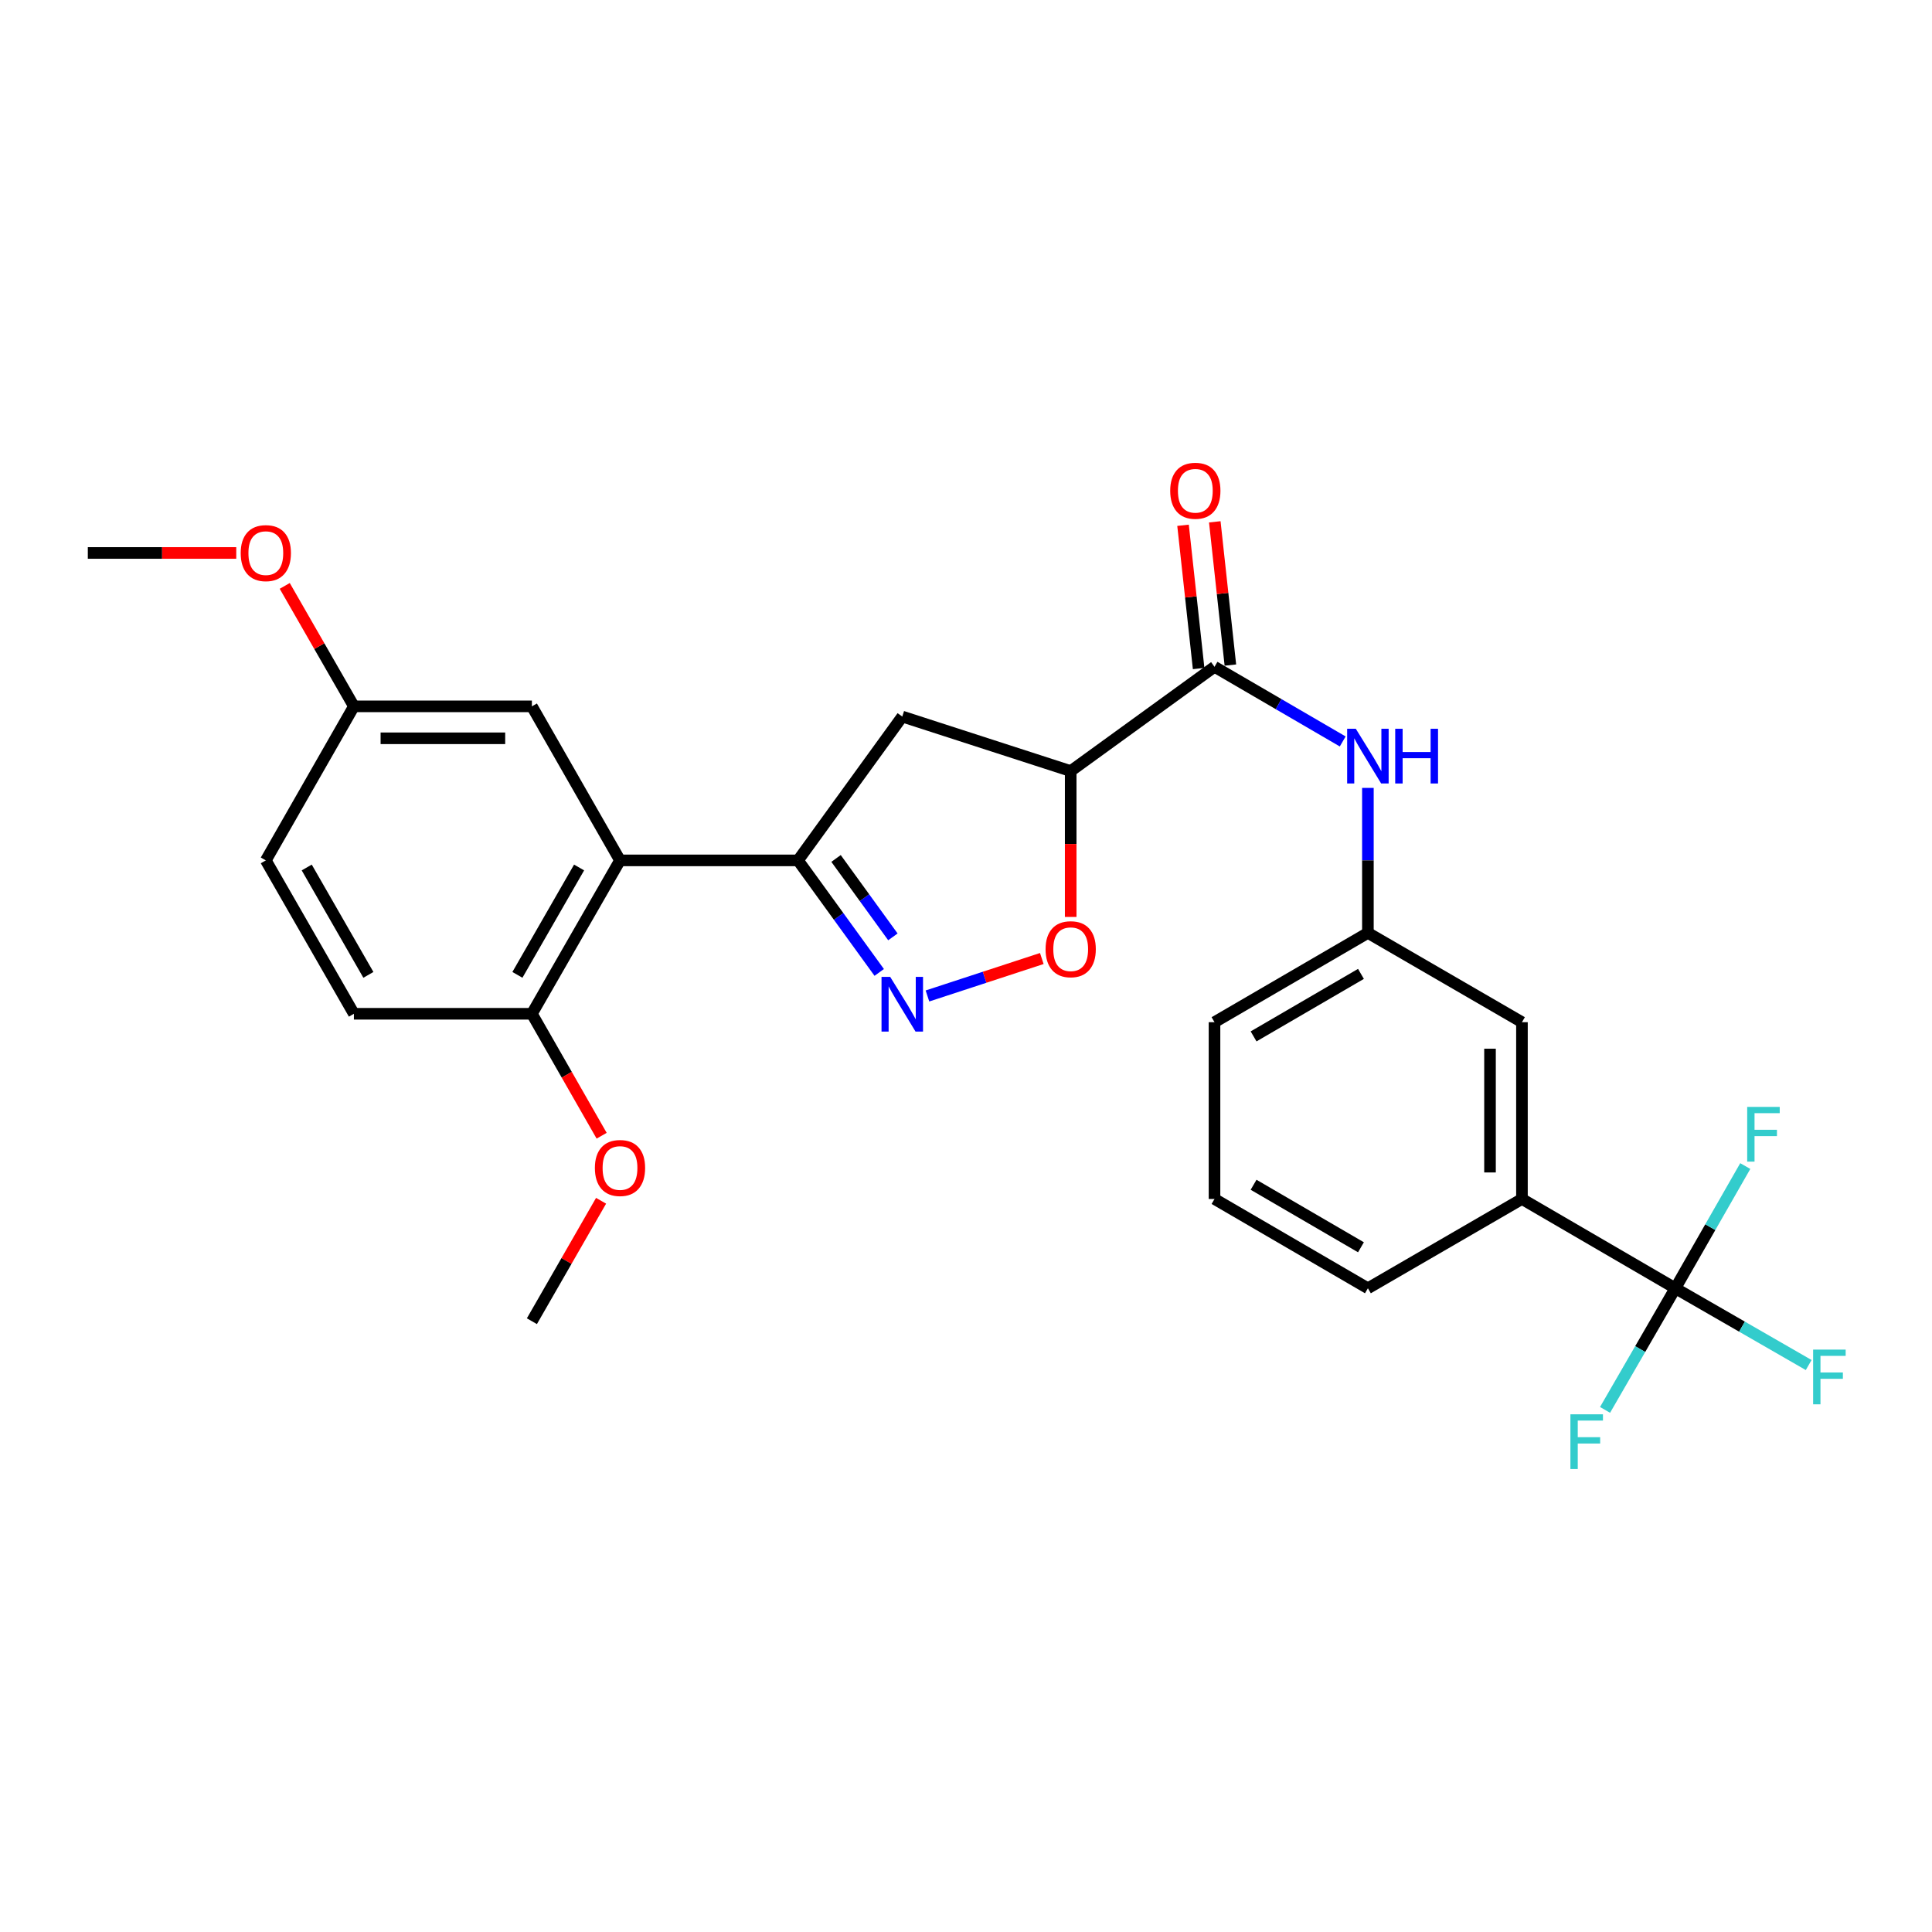 <?xml version='1.0' encoding='iso-8859-1'?>
<svg version='1.1' baseProfile='full'
              xmlns='http://www.w3.org/2000/svg'
                      xmlns:rdkit='http://www.rdkit.org/xml'
                      xmlns:xlink='http://www.w3.org/1999/xlink'
                  xml:space='preserve'
width='1000px' height='1000px' viewBox='0 0 1000 1000'>
<!-- END OF HEADER -->
<rect style='opacity:1.0;fill:#FFFFFF;stroke:none' width='1000' height='1000' x='0' y='0'> </rect>
<path class='bond-0' d='M 455.083,503.323 L 434.065,474.329' style='fill:none;fill-rule:evenodd;stroke:#0000FF;stroke-width:6px;stroke-linecap:butt;stroke-linejoin:miter;stroke-opacity:1' />
<path class='bond-0' d='M 434.065,474.329 L 413.048,445.336' style='fill:none;fill-rule:evenodd;stroke:#000000;stroke-width:6px;stroke-linecap:butt;stroke-linejoin:miter;stroke-opacity:1' />
<path class='bond-0' d='M 462.162,484.922 L 447.45,464.627' style='fill:none;fill-rule:evenodd;stroke:#0000FF;stroke-width:6px;stroke-linecap:butt;stroke-linejoin:miter;stroke-opacity:1' />
<path class='bond-0' d='M 447.45,464.627 L 432.738,444.331' style='fill:none;fill-rule:evenodd;stroke:#000000;stroke-width:6px;stroke-linecap:butt;stroke-linejoin:miter;stroke-opacity:1' />
<path class='bond-5' d='M 480.047,515.513 L 509.643,505.819' style='fill:none;fill-rule:evenodd;stroke:#0000FF;stroke-width:6px;stroke-linecap:butt;stroke-linejoin:miter;stroke-opacity:1' />
<path class='bond-5' d='M 509.643,505.819 L 539.238,496.125' style='fill:none;fill-rule:evenodd;stroke:#FF0000;stroke-width:6px;stroke-linecap:butt;stroke-linejoin:miter;stroke-opacity:1' />
<path class='bond-2' d='M 413.048,445.336 L 320.913,445.336' style='fill:none;fill-rule:evenodd;stroke:#000000;stroke-width:6px;stroke-linecap:butt;stroke-linejoin:miter;stroke-opacity:1' />
<path class='bond-6' d='M 413.048,445.336 L 467.014,370.889' style='fill:none;fill-rule:evenodd;stroke:#000000;stroke-width:6px;stroke-linecap:butt;stroke-linejoin:miter;stroke-opacity:1' />
<path class='bond-1' d='M 554.189,399.103 L 554.189,436.854' style='fill:none;fill-rule:evenodd;stroke:#000000;stroke-width:6px;stroke-linecap:butt;stroke-linejoin:miter;stroke-opacity:1' />
<path class='bond-1' d='M 554.189,436.854 L 554.189,474.605' style='fill:none;fill-rule:evenodd;stroke:#FF0000;stroke-width:6px;stroke-linecap:butt;stroke-linejoin:miter;stroke-opacity:1' />
<path class='bond-4' d='M 554.189,399.103 L 628.626,345.137' style='fill:none;fill-rule:evenodd;stroke:#000000;stroke-width:6px;stroke-linecap:butt;stroke-linejoin:miter;stroke-opacity:1' />
<path class='bond-27' d='M 554.189,399.103 L 467.014,370.889' style='fill:none;fill-rule:evenodd;stroke:#000000;stroke-width:6px;stroke-linecap:butt;stroke-linejoin:miter;stroke-opacity:1' />
<path class='bond-9' d='M 320.913,445.336 L 275.305,524.732' style='fill:none;fill-rule:evenodd;stroke:#000000;stroke-width:6px;stroke-linecap:butt;stroke-linejoin:miter;stroke-opacity:1' />
<path class='bond-9' d='M 299.737,449.011 L 267.811,504.588' style='fill:none;fill-rule:evenodd;stroke:#000000;stroke-width:6px;stroke-linecap:butt;stroke-linejoin:miter;stroke-opacity:1' />
<path class='bond-10' d='M 320.913,445.336 L 275.305,365.608' style='fill:none;fill-rule:evenodd;stroke:#000000;stroke-width:6px;stroke-linecap:butt;stroke-linejoin:miter;stroke-opacity:1' />
<path class='bond-3' d='M 867.155,666.81 L 787.759,620.586' style='fill:none;fill-rule:evenodd;stroke:#000000;stroke-width:6px;stroke-linecap:butt;stroke-linejoin:miter;stroke-opacity:1' />
<path class='bond-14' d='M 867.155,666.81 L 885.252,635.179' style='fill:none;fill-rule:evenodd;stroke:#000000;stroke-width:6px;stroke-linecap:butt;stroke-linejoin:miter;stroke-opacity:1' />
<path class='bond-14' d='M 885.252,635.179 L 903.349,603.548' style='fill:none;fill-rule:evenodd;stroke:#33CCCC;stroke-width:6px;stroke-linecap:butt;stroke-linejoin:miter;stroke-opacity:1' />
<path class='bond-15' d='M 867.155,666.81 L 901.663,686.675' style='fill:none;fill-rule:evenodd;stroke:#000000;stroke-width:6px;stroke-linecap:butt;stroke-linejoin:miter;stroke-opacity:1' />
<path class='bond-15' d='M 901.663,686.675 L 936.171,706.541' style='fill:none;fill-rule:evenodd;stroke:#33CCCC;stroke-width:6px;stroke-linecap:butt;stroke-linejoin:miter;stroke-opacity:1' />
<path class='bond-16' d='M 867.155,666.81 L 848.964,698.282' style='fill:none;fill-rule:evenodd;stroke:#000000;stroke-width:6px;stroke-linecap:butt;stroke-linejoin:miter;stroke-opacity:1' />
<path class='bond-16' d='M 848.964,698.282 L 830.772,729.754' style='fill:none;fill-rule:evenodd;stroke:#33CCCC;stroke-width:6px;stroke-linecap:butt;stroke-linejoin:miter;stroke-opacity:1' />
<path class='bond-7' d='M 628.626,345.137 L 661.806,364.458' style='fill:none;fill-rule:evenodd;stroke:#000000;stroke-width:6px;stroke-linecap:butt;stroke-linejoin:miter;stroke-opacity:1' />
<path class='bond-7' d='M 661.806,364.458 L 694.986,383.778' style='fill:none;fill-rule:evenodd;stroke:#0000FF;stroke-width:6px;stroke-linecap:butt;stroke-linejoin:miter;stroke-opacity:1' />
<path class='bond-13' d='M 636.843,344.243 L 632.807,307.17' style='fill:none;fill-rule:evenodd;stroke:#000000;stroke-width:6px;stroke-linecap:butt;stroke-linejoin:miter;stroke-opacity:1' />
<path class='bond-13' d='M 632.807,307.17 L 628.772,270.098' style='fill:none;fill-rule:evenodd;stroke:#FF0000;stroke-width:6px;stroke-linecap:butt;stroke-linejoin:miter;stroke-opacity:1' />
<path class='bond-13' d='M 620.409,346.032 L 616.373,308.959' style='fill:none;fill-rule:evenodd;stroke:#000000;stroke-width:6px;stroke-linecap:butt;stroke-linejoin:miter;stroke-opacity:1' />
<path class='bond-13' d='M 616.373,308.959 L 612.337,271.887' style='fill:none;fill-rule:evenodd;stroke:#FF0000;stroke-width:6px;stroke-linecap:butt;stroke-linejoin:miter;stroke-opacity:1' />
<path class='bond-11' d='M 708.022,407.817 L 708.022,445.339' style='fill:none;fill-rule:evenodd;stroke:#0000FF;stroke-width:6px;stroke-linecap:butt;stroke-linejoin:miter;stroke-opacity:1' />
<path class='bond-11' d='M 708.022,445.339 L 708.022,482.862' style='fill:none;fill-rule:evenodd;stroke:#000000;stroke-width:6px;stroke-linecap:butt;stroke-linejoin:miter;stroke-opacity:1' />
<path class='bond-8' d='M 787.759,620.586 L 787.759,529.085' style='fill:none;fill-rule:evenodd;stroke:#000000;stroke-width:6px;stroke-linecap:butt;stroke-linejoin:miter;stroke-opacity:1' />
<path class='bond-8' d='M 771.227,606.861 L 771.227,542.81' style='fill:none;fill-rule:evenodd;stroke:#000000;stroke-width:6px;stroke-linecap:butt;stroke-linejoin:miter;stroke-opacity:1' />
<path class='bond-29' d='M 787.759,620.586 L 708.022,666.81' style='fill:none;fill-rule:evenodd;stroke:#000000;stroke-width:6px;stroke-linecap:butt;stroke-linejoin:miter;stroke-opacity:1' />
<path class='bond-17' d='M 275.305,524.732 L 183.179,524.732' style='fill:none;fill-rule:evenodd;stroke:#000000;stroke-width:6px;stroke-linecap:butt;stroke-linejoin:miter;stroke-opacity:1' />
<path class='bond-20' d='M 275.305,524.732 L 293.357,556.292' style='fill:none;fill-rule:evenodd;stroke:#000000;stroke-width:6px;stroke-linecap:butt;stroke-linejoin:miter;stroke-opacity:1' />
<path class='bond-20' d='M 293.357,556.292 L 311.409,587.852' style='fill:none;fill-rule:evenodd;stroke:#FF0000;stroke-width:6px;stroke-linecap:butt;stroke-linejoin:miter;stroke-opacity:1' />
<path class='bond-18' d='M 275.305,365.608 L 183.179,365.608' style='fill:none;fill-rule:evenodd;stroke:#000000;stroke-width:6px;stroke-linecap:butt;stroke-linejoin:miter;stroke-opacity:1' />
<path class='bond-18' d='M 261.486,382.14 L 196.998,382.14' style='fill:none;fill-rule:evenodd;stroke:#000000;stroke-width:6px;stroke-linecap:butt;stroke-linejoin:miter;stroke-opacity:1' />
<path class='bond-12' d='M 708.022,482.862 L 787.759,529.085' style='fill:none;fill-rule:evenodd;stroke:#000000;stroke-width:6px;stroke-linecap:butt;stroke-linejoin:miter;stroke-opacity:1' />
<path class='bond-24' d='M 708.022,482.862 L 628.626,529.085' style='fill:none;fill-rule:evenodd;stroke:#000000;stroke-width:6px;stroke-linecap:butt;stroke-linejoin:miter;stroke-opacity:1' />
<path class='bond-24' d='M 704.43,504.082 L 648.853,536.438' style='fill:none;fill-rule:evenodd;stroke:#000000;stroke-width:6px;stroke-linecap:butt;stroke-linejoin:miter;stroke-opacity:1' />
<path class='bond-28' d='M 183.179,524.732 L 137.589,445.336' style='fill:none;fill-rule:evenodd;stroke:#000000;stroke-width:6px;stroke-linecap:butt;stroke-linejoin:miter;stroke-opacity:1' />
<path class='bond-28' d='M 190.677,504.591 L 158.764,449.013' style='fill:none;fill-rule:evenodd;stroke:#000000;stroke-width:6px;stroke-linecap:butt;stroke-linejoin:miter;stroke-opacity:1' />
<path class='bond-19' d='M 183.179,365.608 L 137.589,445.336' style='fill:none;fill-rule:evenodd;stroke:#000000;stroke-width:6px;stroke-linecap:butt;stroke-linejoin:miter;stroke-opacity:1' />
<path class='bond-21' d='M 183.179,365.608 L 165.279,334.435' style='fill:none;fill-rule:evenodd;stroke:#000000;stroke-width:6px;stroke-linecap:butt;stroke-linejoin:miter;stroke-opacity:1' />
<path class='bond-21' d='M 165.279,334.435 L 147.379,303.261' style='fill:none;fill-rule:evenodd;stroke:#FF0000;stroke-width:6px;stroke-linecap:butt;stroke-linejoin:miter;stroke-opacity:1' />
<path class='bond-25' d='M 311.118,621.517 L 293.212,652.686' style='fill:none;fill-rule:evenodd;stroke:#FF0000;stroke-width:6px;stroke-linecap:butt;stroke-linejoin:miter;stroke-opacity:1' />
<path class='bond-25' d='M 293.212,652.686 L 275.305,683.856' style='fill:none;fill-rule:evenodd;stroke:#000000;stroke-width:6px;stroke-linecap:butt;stroke-linejoin:miter;stroke-opacity:1' />
<path class='bond-26' d='M 122.286,286.212 L 83.87,286.212' style='fill:none;fill-rule:evenodd;stroke:#FF0000;stroke-width:6px;stroke-linecap:butt;stroke-linejoin:miter;stroke-opacity:1' />
<path class='bond-26' d='M 83.87,286.212 L 45.455,286.212' style='fill:none;fill-rule:evenodd;stroke:#000000;stroke-width:6px;stroke-linecap:butt;stroke-linejoin:miter;stroke-opacity:1' />
<path class='bond-22' d='M 708.022,666.81 L 628.626,620.586' style='fill:none;fill-rule:evenodd;stroke:#000000;stroke-width:6px;stroke-linecap:butt;stroke-linejoin:miter;stroke-opacity:1' />
<path class='bond-22' d='M 704.43,645.59 L 648.853,613.233' style='fill:none;fill-rule:evenodd;stroke:#000000;stroke-width:6px;stroke-linecap:butt;stroke-linejoin:miter;stroke-opacity:1' />
<path class='bond-23' d='M 628.626,620.586 L 628.626,529.085' style='fill:none;fill-rule:evenodd;stroke:#000000;stroke-width:6px;stroke-linecap:butt;stroke-linejoin:miter;stroke-opacity:1' />
<path  class='atom-0' d='M 460.754 505.622
L 470.034 520.622
Q 470.954 522.102, 472.434 524.782
Q 473.914 527.462, 473.994 527.622
L 473.994 505.622
L 477.754 505.622
L 477.754 533.942
L 473.874 533.942
L 463.914 517.542
Q 462.754 515.622, 461.514 513.422
Q 460.314 511.222, 459.954 510.542
L 459.954 533.942
L 456.274 533.942
L 456.274 505.622
L 460.754 505.622
' fill='#0000FF'/>
<path  class='atom-6' d='M 541.189 491.308
Q 541.189 484.508, 544.549 480.708
Q 547.909 476.908, 554.189 476.908
Q 560.469 476.908, 563.829 480.708
Q 567.189 484.508, 567.189 491.308
Q 567.189 498.188, 563.789 502.108
Q 560.389 505.988, 554.189 505.988
Q 547.949 505.988, 544.549 502.108
Q 541.189 498.228, 541.189 491.308
M 554.189 502.788
Q 558.509 502.788, 560.829 499.908
Q 563.189 496.988, 563.189 491.308
Q 563.189 485.748, 560.829 482.948
Q 558.509 480.108, 554.189 480.108
Q 549.869 480.108, 547.509 482.908
Q 545.189 485.708, 545.189 491.308
Q 545.189 497.028, 547.509 499.908
Q 549.869 502.788, 554.189 502.788
' fill='#FF0000'/>
<path  class='atom-8' d='M 701.762 377.21
L 711.042 392.21
Q 711.962 393.69, 713.442 396.37
Q 714.922 399.05, 715.002 399.21
L 715.002 377.21
L 718.762 377.21
L 718.762 405.53
L 714.882 405.53
L 704.922 389.13
Q 703.762 387.21, 702.522 385.01
Q 701.322 382.81, 700.962 382.13
L 700.962 405.53
L 697.282 405.53
L 697.282 377.21
L 701.762 377.21
' fill='#0000FF'/>
<path  class='atom-8' d='M 722.162 377.21
L 726.002 377.21
L 726.002 389.25
L 740.482 389.25
L 740.482 377.21
L 744.322 377.21
L 744.322 405.53
L 740.482 405.53
L 740.482 392.45
L 726.002 392.45
L 726.002 405.53
L 722.162 405.53
L 722.162 377.21
' fill='#0000FF'/>
<path  class='atom-14' d='M 605.698 254.019
Q 605.698 247.219, 609.058 243.419
Q 612.418 239.619, 618.698 239.619
Q 624.978 239.619, 628.338 243.419
Q 631.698 247.219, 631.698 254.019
Q 631.698 260.899, 628.298 264.819
Q 624.898 268.699, 618.698 268.699
Q 612.458 268.699, 609.058 264.819
Q 605.698 260.939, 605.698 254.019
M 618.698 265.499
Q 623.018 265.499, 625.338 262.619
Q 627.698 259.699, 627.698 254.019
Q 627.698 248.459, 625.338 245.659
Q 623.018 242.819, 618.698 242.819
Q 614.378 242.819, 612.018 245.619
Q 609.698 248.419, 609.698 254.019
Q 609.698 259.739, 612.018 262.619
Q 614.378 265.499, 618.698 265.499
' fill='#FF0000'/>
<path  class='atom-15' d='M 904.343 572.932
L 921.183 572.932
L 921.183 576.172
L 908.143 576.172
L 908.143 584.772
L 919.743 584.772
L 919.743 588.052
L 908.143 588.052
L 908.143 601.252
L 904.343 601.252
L 904.343 572.932
' fill='#33CCCC'/>
<path  class='atom-16' d='M 938.471 698.552
L 955.311 698.552
L 955.311 701.792
L 942.271 701.792
L 942.271 710.392
L 953.871 710.392
L 953.871 713.672
L 942.271 713.672
L 942.271 726.872
L 938.471 726.872
L 938.471 698.552
' fill='#33CCCC'/>
<path  class='atom-17' d='M 812.842 732.046
L 829.682 732.046
L 829.682 735.286
L 816.642 735.286
L 816.642 743.886
L 828.242 743.886
L 828.242 747.166
L 816.642 747.166
L 816.642 760.366
L 812.842 760.366
L 812.842 732.046
' fill='#33CCCC'/>
<path  class='atom-21' d='M 307.913 604.548
Q 307.913 597.748, 311.273 593.948
Q 314.633 590.148, 320.913 590.148
Q 327.193 590.148, 330.553 593.948
Q 333.913 597.748, 333.913 604.548
Q 333.913 611.428, 330.513 615.348
Q 327.113 619.228, 320.913 619.228
Q 314.673 619.228, 311.273 615.348
Q 307.913 611.468, 307.913 604.548
M 320.913 616.028
Q 325.233 616.028, 327.553 613.148
Q 329.913 610.228, 329.913 604.548
Q 329.913 598.988, 327.553 596.188
Q 325.233 593.348, 320.913 593.348
Q 316.593 593.348, 314.233 596.148
Q 311.913 598.948, 311.913 604.548
Q 311.913 610.268, 314.233 613.148
Q 316.593 616.028, 320.913 616.028
' fill='#FF0000'/>
<path  class='atom-22' d='M 124.589 286.292
Q 124.589 279.492, 127.949 275.692
Q 131.309 271.892, 137.589 271.892
Q 143.869 271.892, 147.229 275.692
Q 150.589 279.492, 150.589 286.292
Q 150.589 293.172, 147.189 297.092
Q 143.789 300.972, 137.589 300.972
Q 131.349 300.972, 127.949 297.092
Q 124.589 293.212, 124.589 286.292
M 137.589 297.772
Q 141.909 297.772, 144.229 294.892
Q 146.589 291.972, 146.589 286.292
Q 146.589 280.732, 144.229 277.932
Q 141.909 275.092, 137.589 275.092
Q 133.269 275.092, 130.909 277.892
Q 128.589 280.692, 128.589 286.292
Q 128.589 292.012, 130.909 294.892
Q 133.269 297.772, 137.589 297.772
' fill='#FF0000'/>
</svg>
